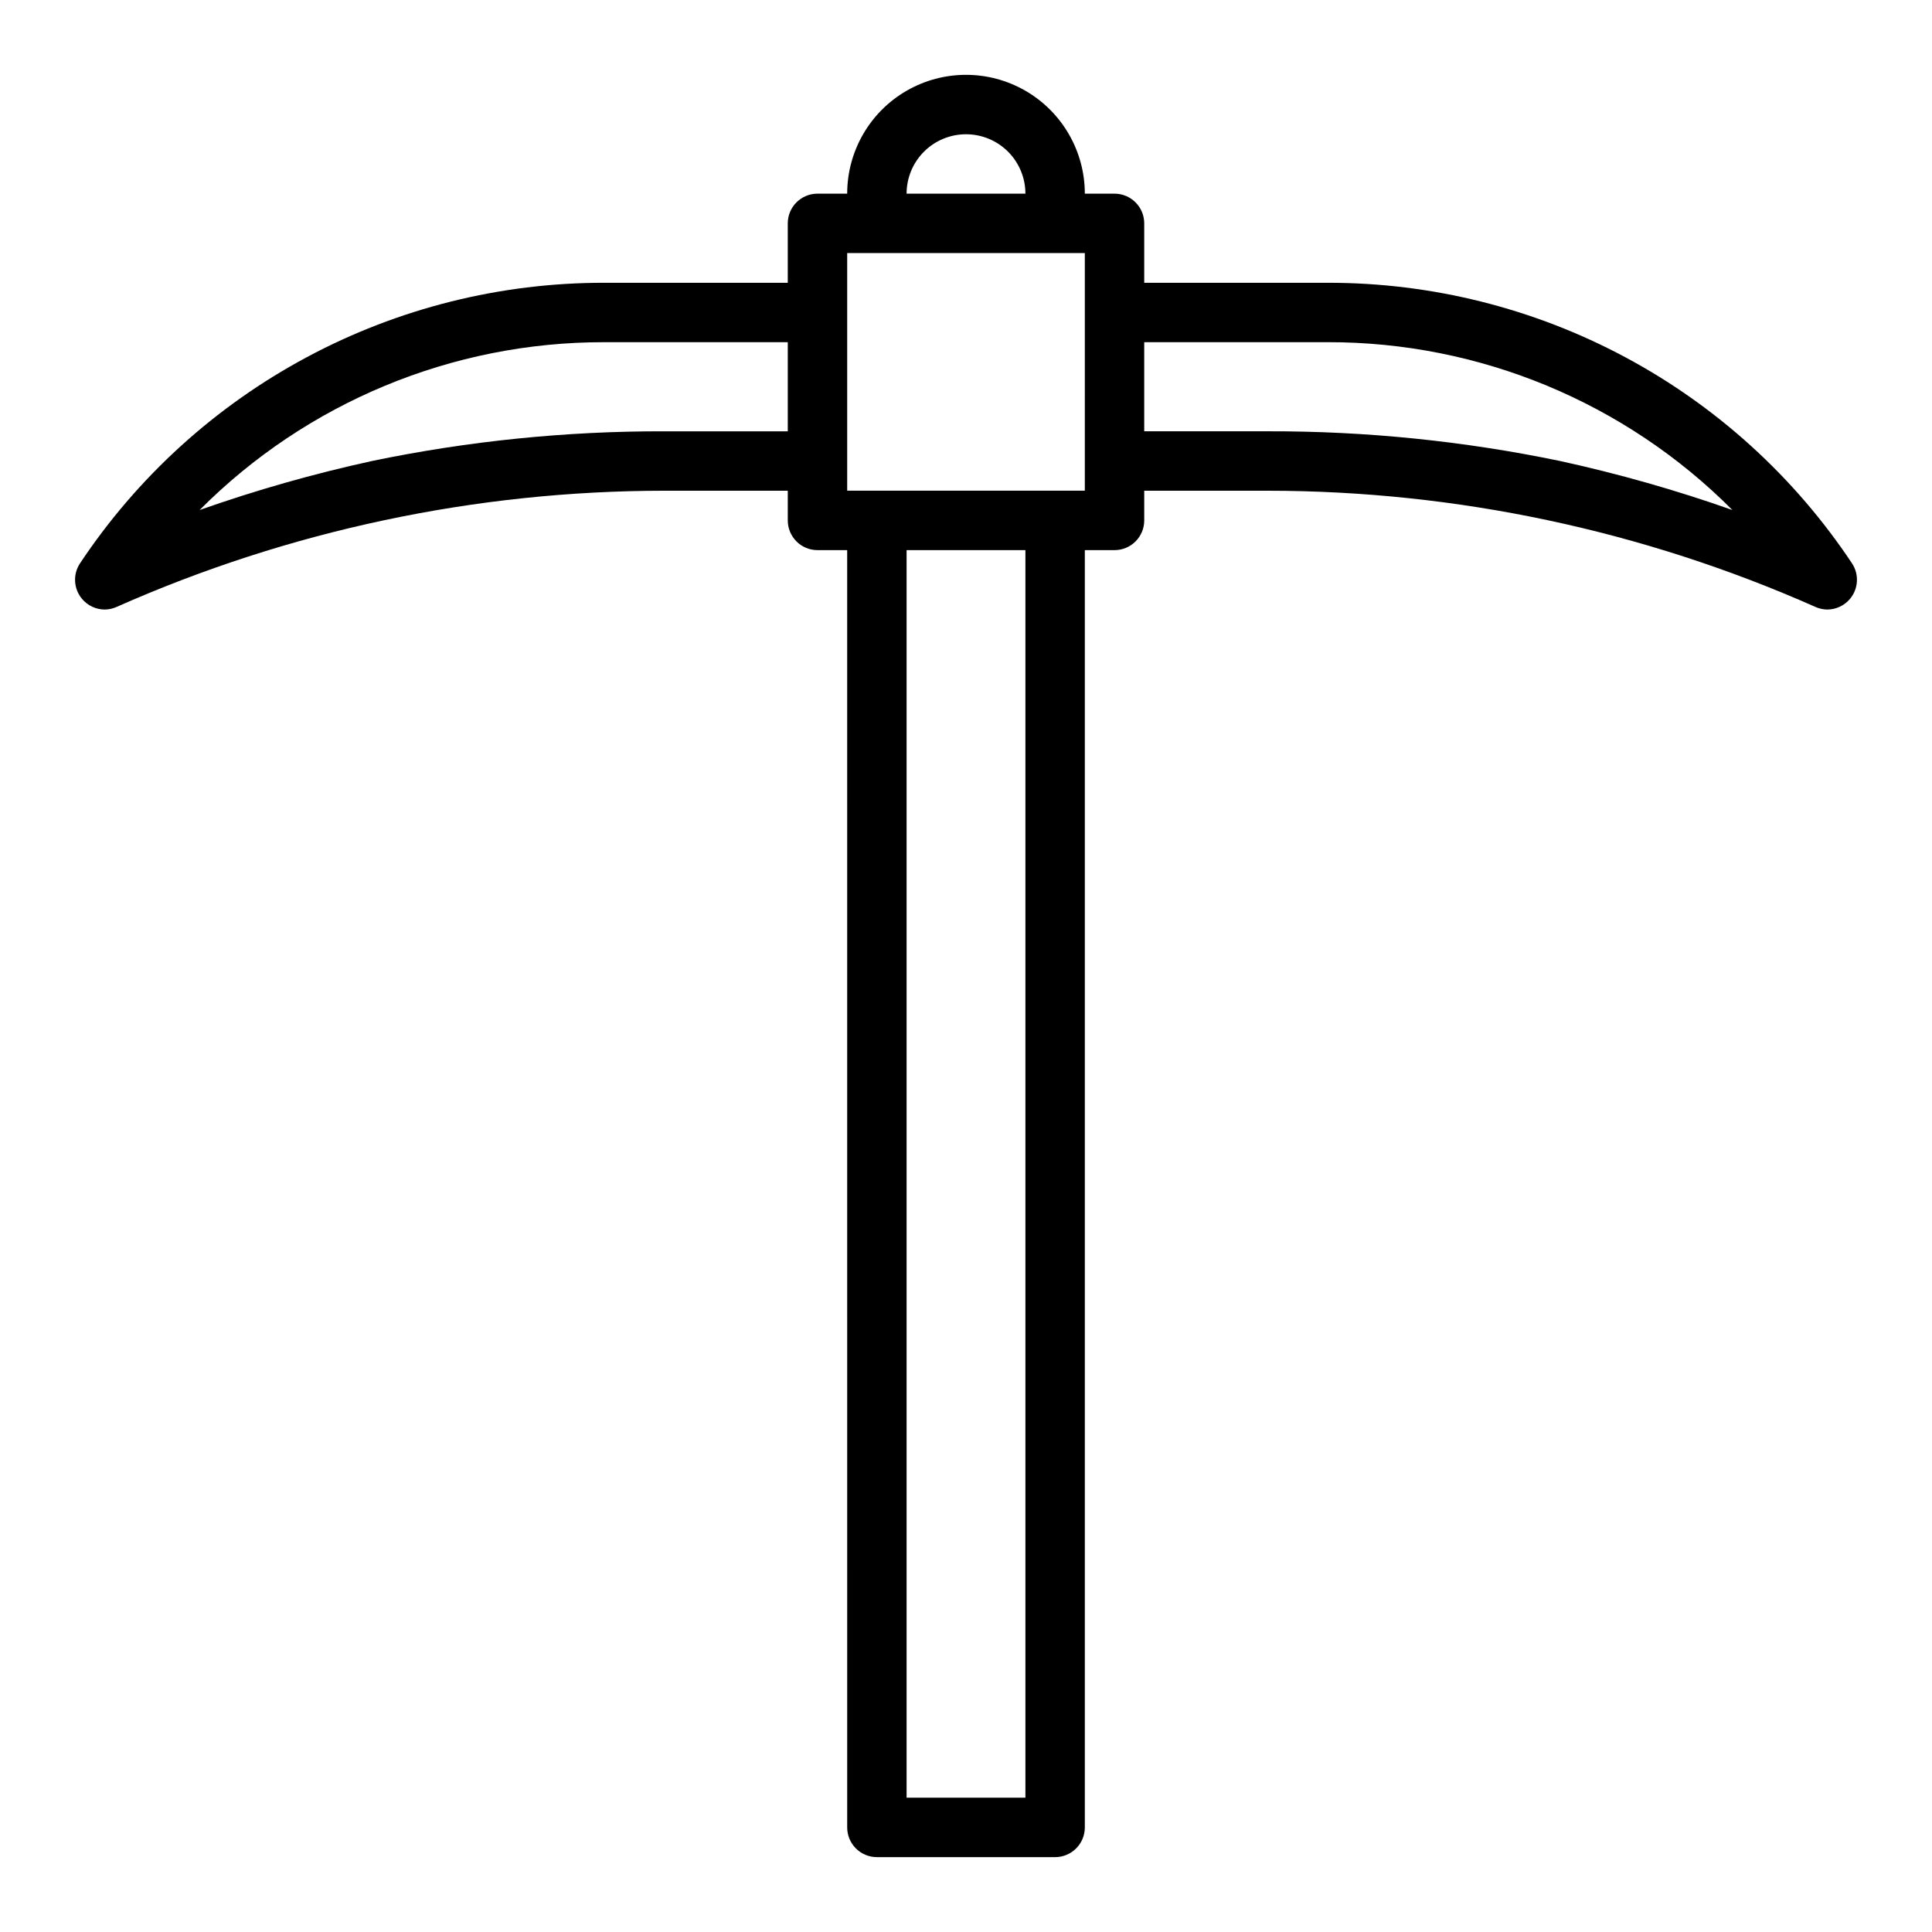 <?xml version="1.0" encoding="UTF-8"?>
<!-- Uploaded to: SVG Repo, www.svgrepo.com, Generator: SVG Repo Mixer Tools -->
<svg fill="#000000" width="800px" height="800px" version="1.1" viewBox="144 144 512 512" xmlns="http://www.w3.org/2000/svg">
 <path d="m495.88 218.94h-48.648v-15.742c0-2.09-0.828-4.09-2.305-5.566-1.477-1.477-3.481-2.309-5.566-2.309h-7.871c0-11.246-6.004-21.645-15.746-27.27-9.742-5.625-21.746-5.625-31.488 0-9.742 5.625-15.742 16.023-15.742 27.27h-7.875c-4.348 0-7.871 3.527-7.871 7.875v15.742h-48.648c-27.5-0.031-54.582 6.742-78.824 19.723-24.246 12.98-44.898 31.762-60.117 54.668-1.902 2.902-1.676 6.707 0.551 9.367 1.48 1.777 3.668 2.816 5.984 2.836 1.113-0.008 2.211-0.246 3.227-0.711 45.711-20.266 95.156-30.75 145.16-30.777h32.668v7.871c0 2.09 0.832 4.09 2.305 5.566 1.477 1.477 3.481 2.305 5.566 2.305h7.871l0.004 338.5c0 2.086 0.828 4.09 2.305 5.566 1.477 1.473 3.477 2.305 5.566 2.305h47.23c2.09 0 4.09-0.832 5.566-2.305 1.477-1.477 2.309-3.481 2.309-5.566v-338.5h7.871c2.086 0 4.09-0.828 5.566-2.305 1.477-1.477 2.305-3.477 2.305-5.566v-7.871h32.668c50.004 0.027 99.449 10.512 145.16 30.777 1.016 0.465 2.113 0.703 3.231 0.711 2.312-0.02 4.5-1.059 5.981-2.836 2.231-2.66 2.453-6.465 0.551-9.367-15.219-22.906-35.871-41.688-60.117-54.668-24.242-12.98-51.324-19.754-78.824-19.723zm-175.78 39.359c-26.051-0.062-52.035 2.574-77.539 7.875-15.473 3.379-30.723 7.715-45.66 12.988 28.387-28.52 66.98-44.531 107.22-44.477h48.648v23.617zm79.902-78.719c4.176 0 8.18 1.66 11.133 4.609 2.949 2.953 4.609 6.957 4.609 11.133h-31.488c0-4.176 1.66-8.18 4.613-11.133 2.953-2.949 6.957-4.609 11.133-4.609zm15.742 440.83h-31.488v-330.62h31.488zm15.742-346.37h-62.973v-62.977h62.977zm125.95-7.871c-25.477-5.293-51.438-7.934-77.461-7.875h-32.746v-23.613h48.648c40.238-0.055 78.832 15.957 107.22 44.477-14.938-5.273-30.184-9.609-45.66-12.988z"/>
</svg>